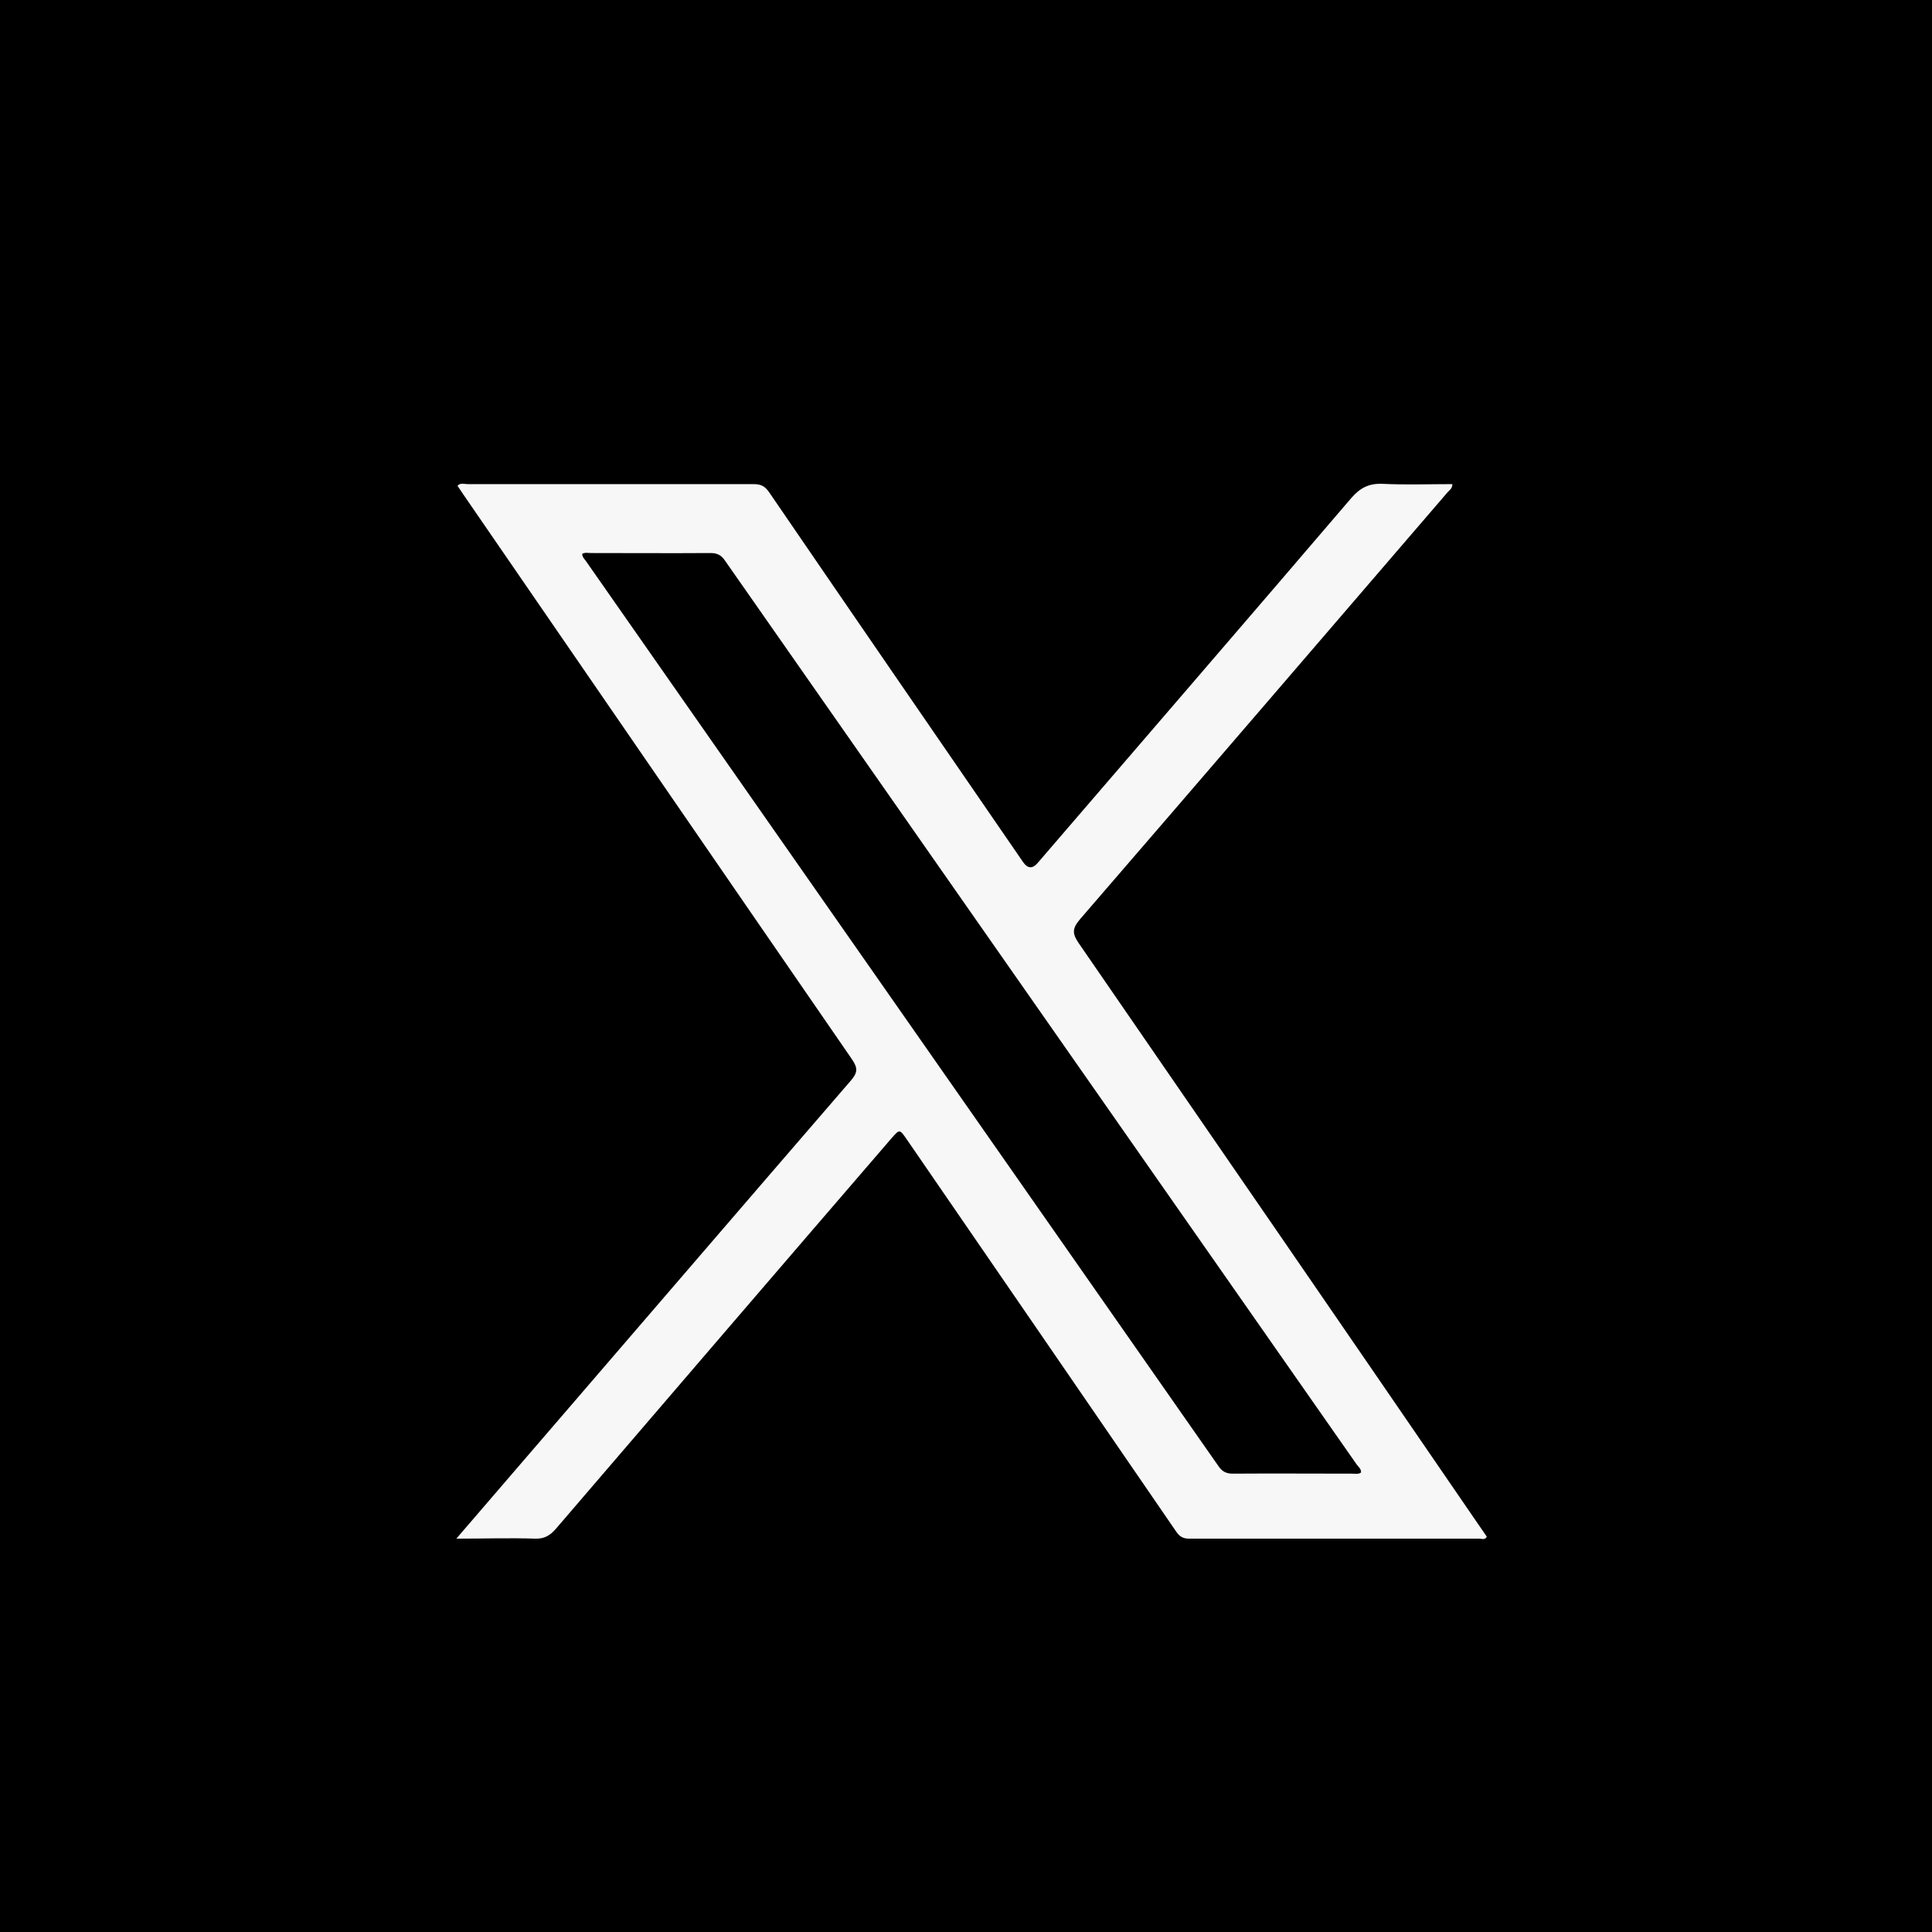 <?xml version="1.0" encoding="UTF-8"?>
<svg id="Layer_2" data-name="Layer 2" xmlns="http://www.w3.org/2000/svg" viewBox="0 0 68.96 68.96">
  <defs>
    <style>
      .cls-1, .cls-2 {
        stroke-width: 0px;
      }

      .cls-2 {
        fill: #f7f7f7;
      }
    </style>
  </defs>
  <g id="Layer_1-2" data-name="Layer 1">
    <g>
      <rect class="cls-1" width="68.96" height="68.96"/>
      <path class="cls-2" d="M16.28,54.93c.73-.85,1.41-1.64,2.09-2.43,4-4.64,7.99-9.29,12-13.93.25-.29.25-.45.04-.76-4.62-6.7-9.22-13.4-13.83-20.1-.08-.12-.16-.24-.25-.37.11-.12.24-.06.35-.06,3.41,0,6.81,0,10.22,0,.27,0,.41.08.56.3,3.01,4.4,6.03,8.79,9.05,13.18q.25.37.53.04c3.73-4.34,7.47-8.67,11.19-13.02.32-.37.63-.53,1.12-.51.83.04,1.66.01,2.49.01,0,.16-.11.22-.17.29-4.37,5.08-8.74,10.17-13.12,15.24-.27.32-.29.5-.05.85,4.77,6.92,9.53,13.84,14.28,20.77.1.14.19.28.29.42-.07.13-.18.07-.26.07-3.46,0-6.91,0-10.37,0-.23,0-.35-.09-.47-.27-3.2-4.67-6.41-9.33-9.61-13.99-.25-.36-.25-.36-.54-.03-4,4.64-7.99,9.29-11.98,13.94-.21.24-.41.36-.74.35-.91-.03-1.81,0-2.82,0ZM20.78,19.76c0,.13.09.2.15.29,7.52,10.76,15.04,21.52,22.56,32.28.13.19.27.27.51.27,1.42-.01,2.84,0,4.26,0,.1,0,.22.03.32-.04.01-.13-.09-.2-.15-.28-7.52-10.76-15.04-21.52-22.56-32.28-.13-.19-.28-.26-.51-.26-1.42.01-2.84,0-4.26,0-.1,0-.22-.03-.32.03Z"/>
    </g>
  </g>
</svg>